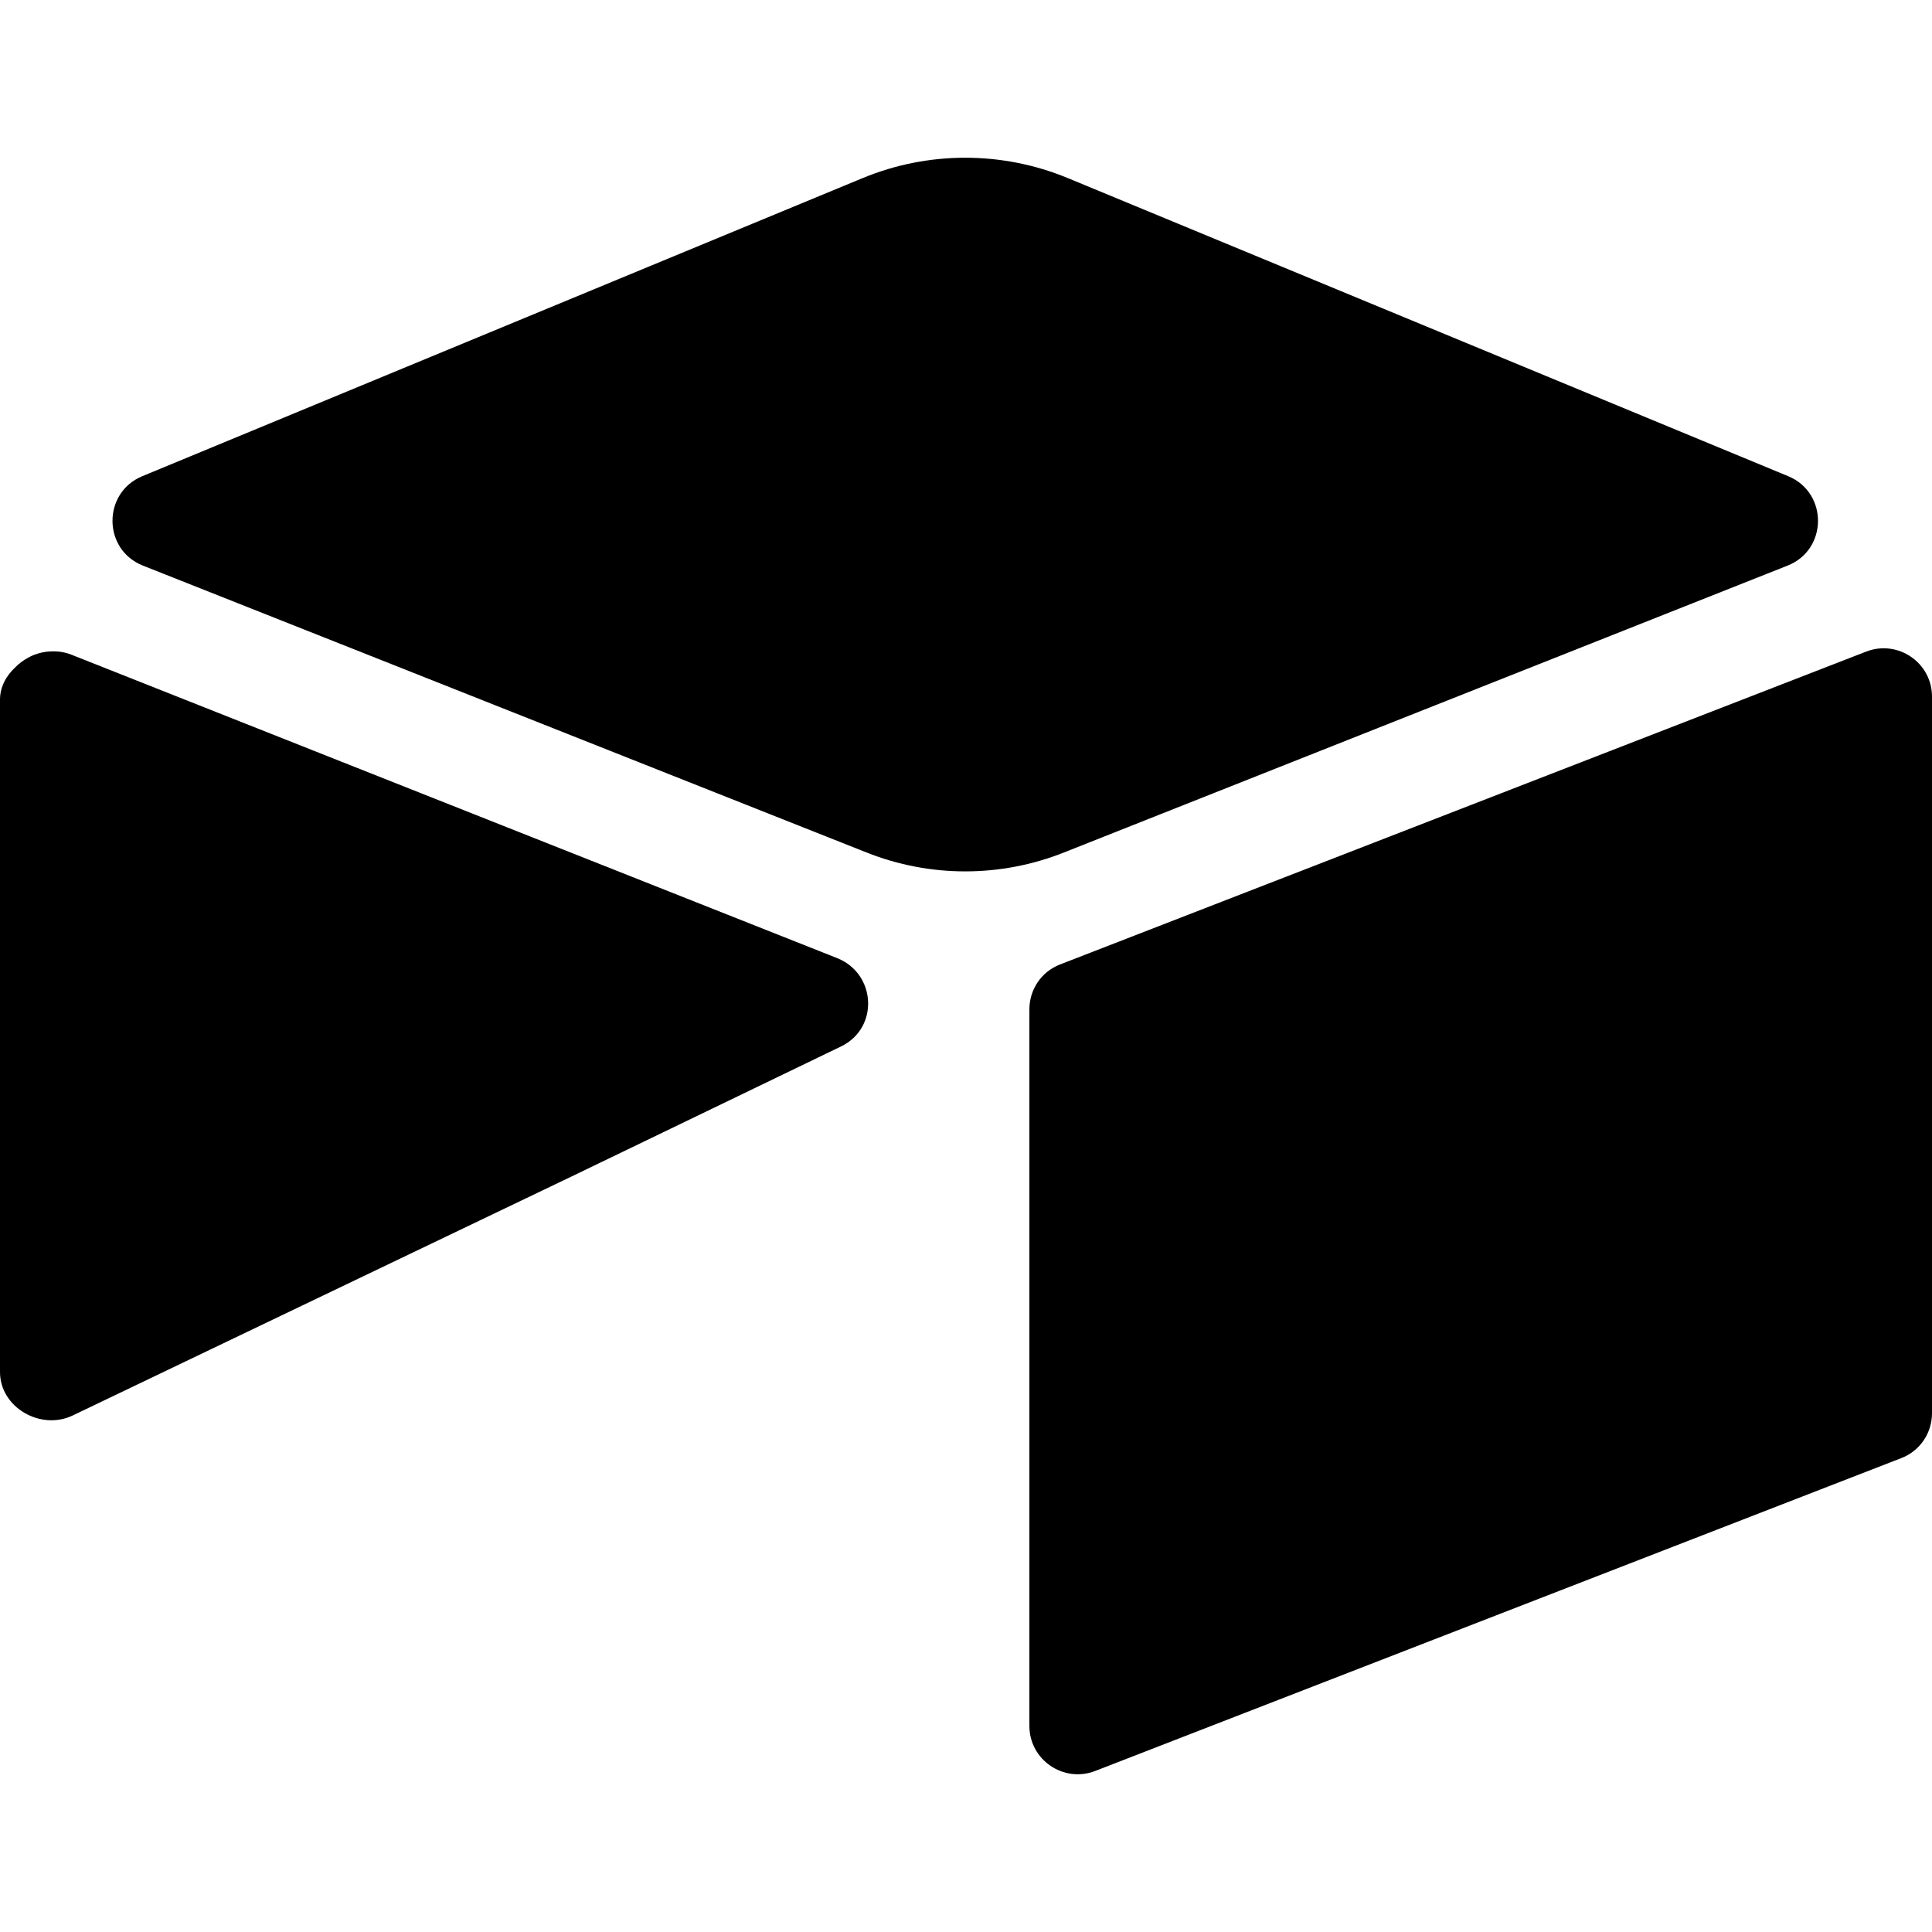 <?xml version="1.0" encoding="utf-8"?>
<!-- Generator: Adobe Illustrator 28.2.0, SVG Export Plug-In . SVG Version: 6.00 Build 0)  -->
<svg version="1.1" id="Layer_1" shape-rendering="geometricPrecision"
	 xmlns="http://www.w3.org/2000/svg" xmlns:xlink="http://www.w3.org/1999/xlink" x="0px" y="0px" viewBox="0 0 512 512"
	 style="enable-background:new 0 0 512 512;" xml:space="preserve">
<style type="text/css">
	.st0{opacity:0.29;enable-background:new    ;}
</style>
<g>
	<path d="M228.6,47.2l-190.9,79c-10.6,4.4-10.5,19.5,0.2,23.7l191.7,76c16.8,6.7,35.6,6.7,52.4,0l191.7-76
		c10.7-4.2,10.8-19.3,0.2-23.7L283,47.2C265.6,40,246,40,228.6,47.2"/>
	<path d="M272.8,267.5v189.9c0,9,9.1,15.2,17.5,11.9l213.6-82.9c4.9-1.9,8.1-6.6,8.1-11.9V184.6c0-9-9.1-15.2-17.5-11.9l-213.6,82.9
		C276,257.5,272.8,262.2,272.8,267.5"/>
	<path d="M222.9,277.3l-63.4,30.6l-6.4,3.1L19.3,375.1C10.8,379.2,0,373,0,363.6V185.4c0-3.4,1.7-6.4,4.1-8.6c1-1,2.1-1.8,3.2-2.4
		c3.2-1.9,7.8-2.4,11.6-0.9l202.9,80.4C232.2,258,233,272.4,222.9,277.3"/>
	<path class="st0" d="M222.9,277.3l-63.4,30.6L4.1,176.8c1-1,2.1-1.8,3.2-2.4c3.2-1.9,7.8-2.4,11.6-0.9l202.9,80.4
		C232.2,258,233,272.4,222.9,277.3"/>
</g>
</svg>
